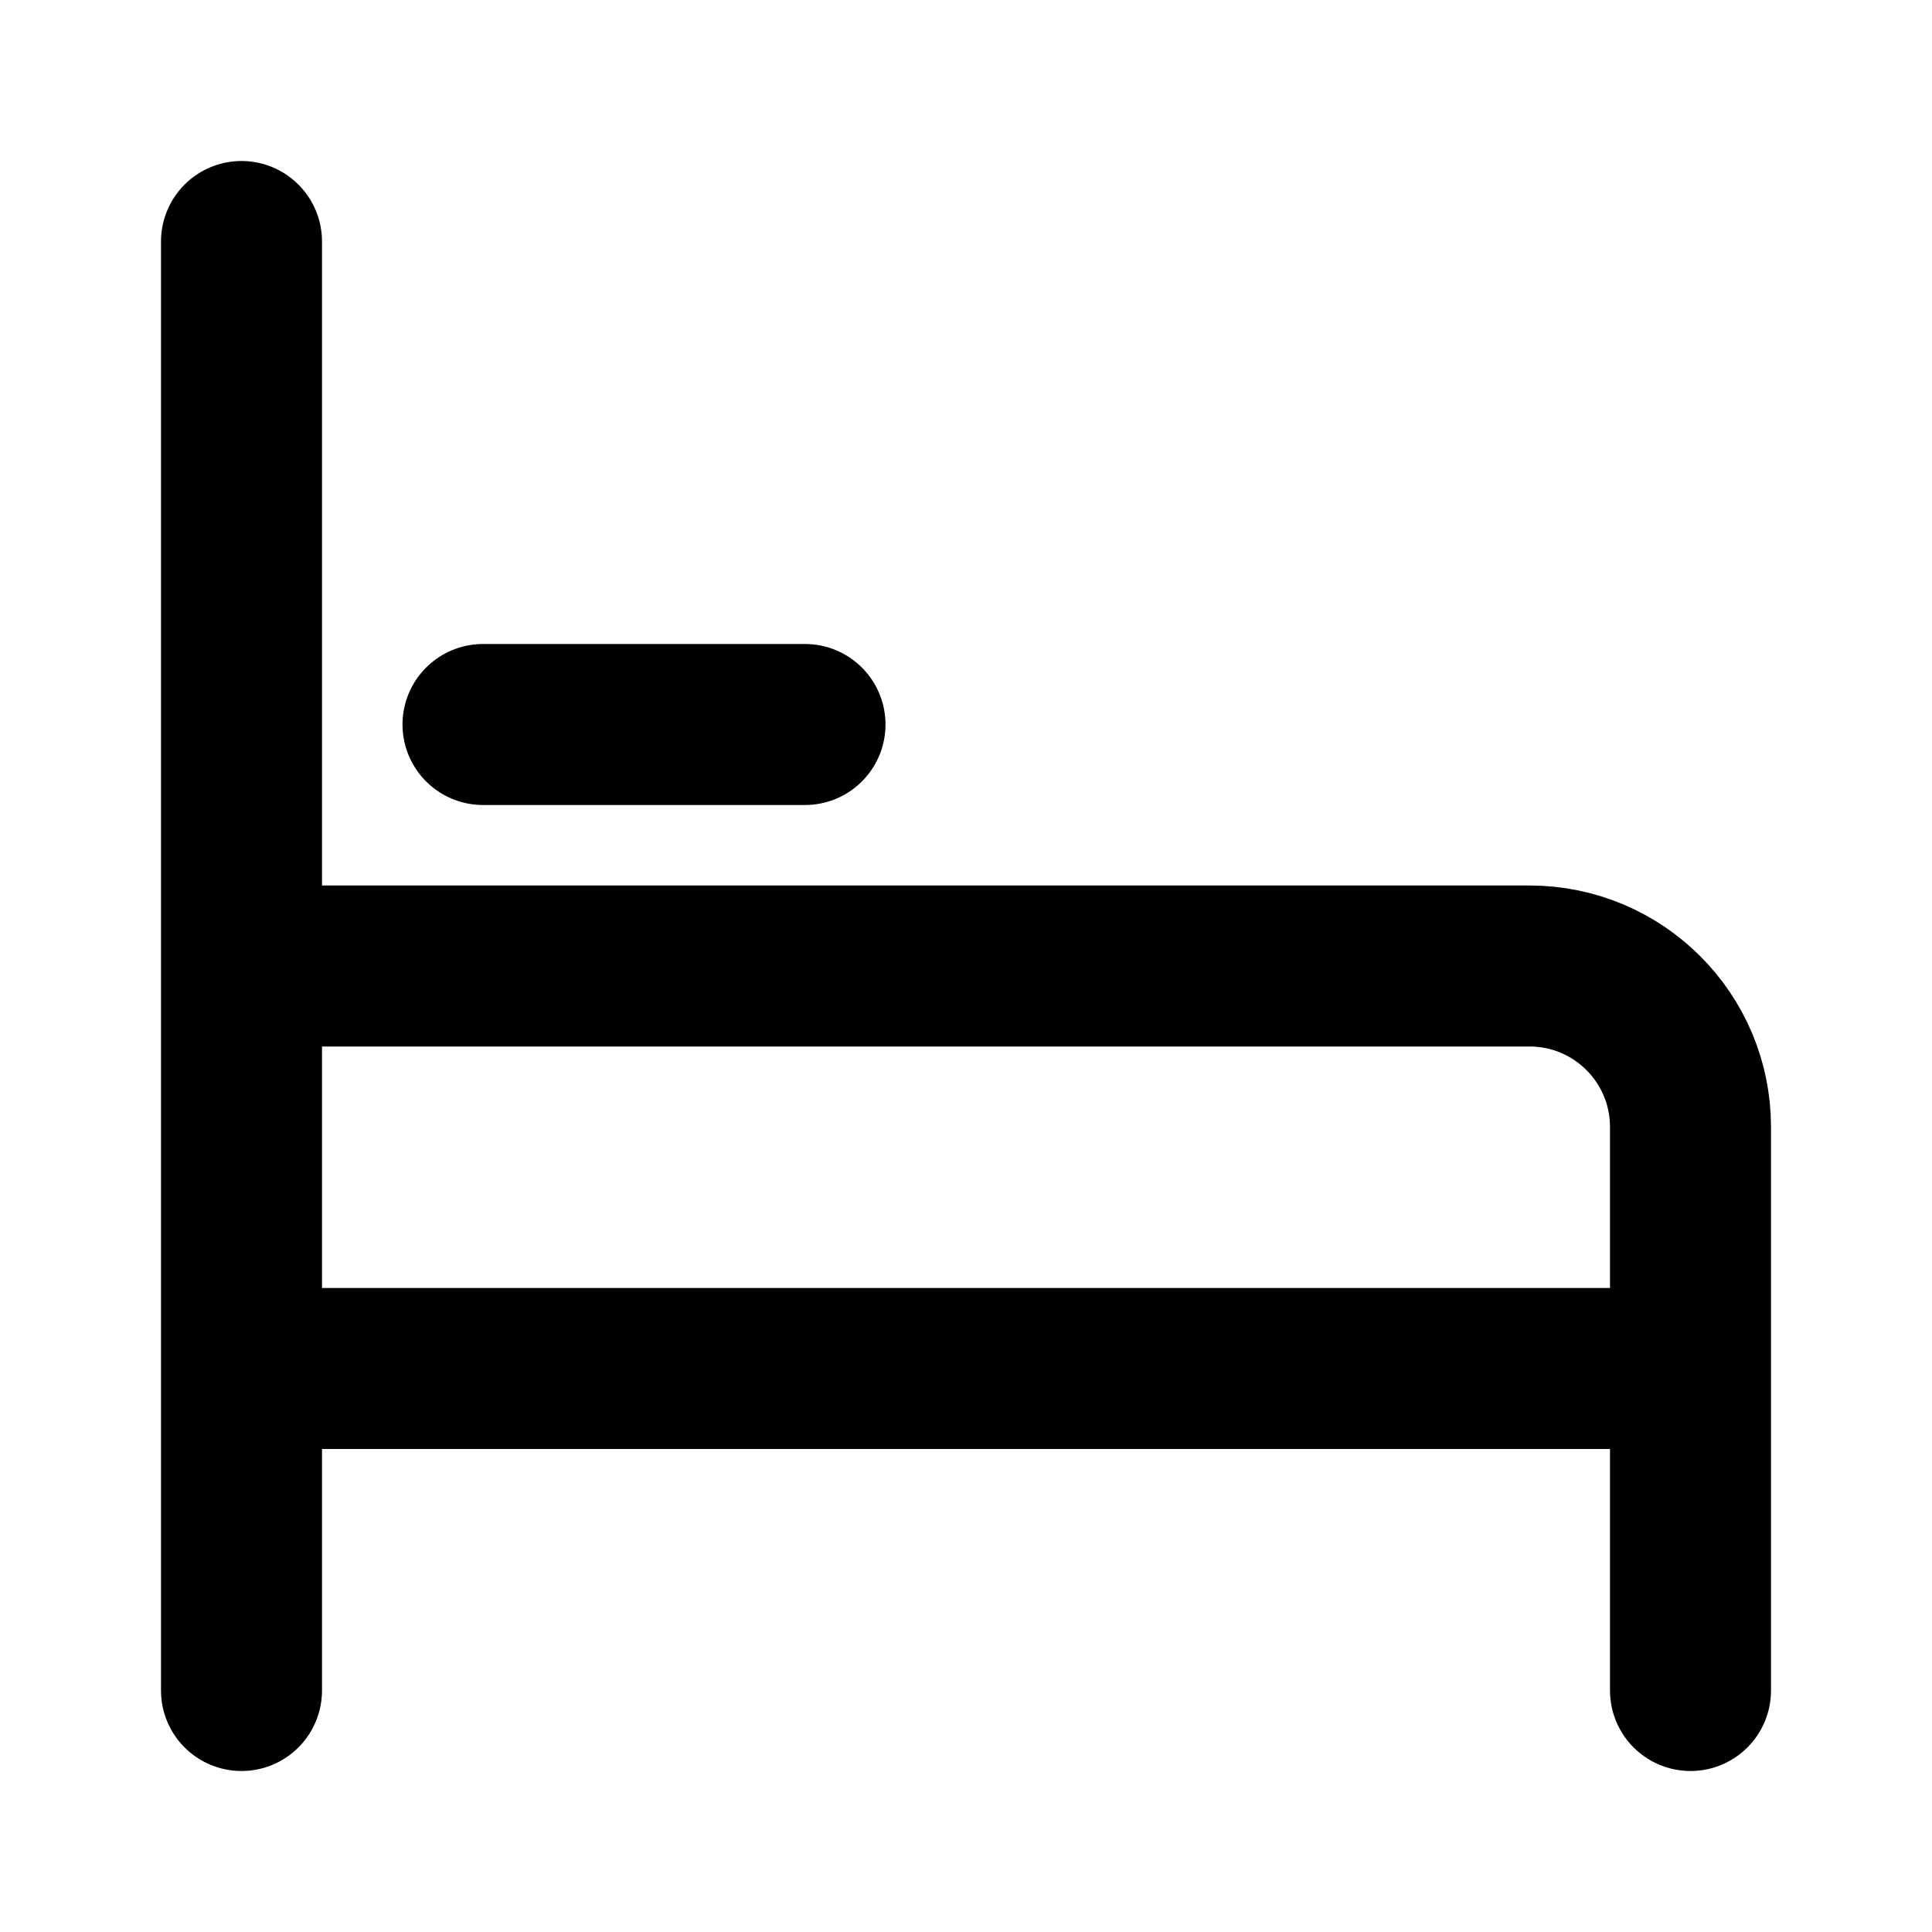 <?xml version="1.0" encoding="utf-8"?>
<svg width="800px" height="800px" viewBox="0 0 24 24" fill="none" xmlns="http://www.w3.org/2000/svg">
<path d="M6 9L10 9" stroke="#000000" stroke-width="2" stroke-linecap="round" stroke-linejoin="round"/>
<path d="M3 3V21M21 17V21M21 17H3M21 17V14C21 12.895 20.105 12 19 12H3" stroke="#000000" stroke-width="2" stroke-linecap="round" stroke-linejoin="round"/>
</svg>